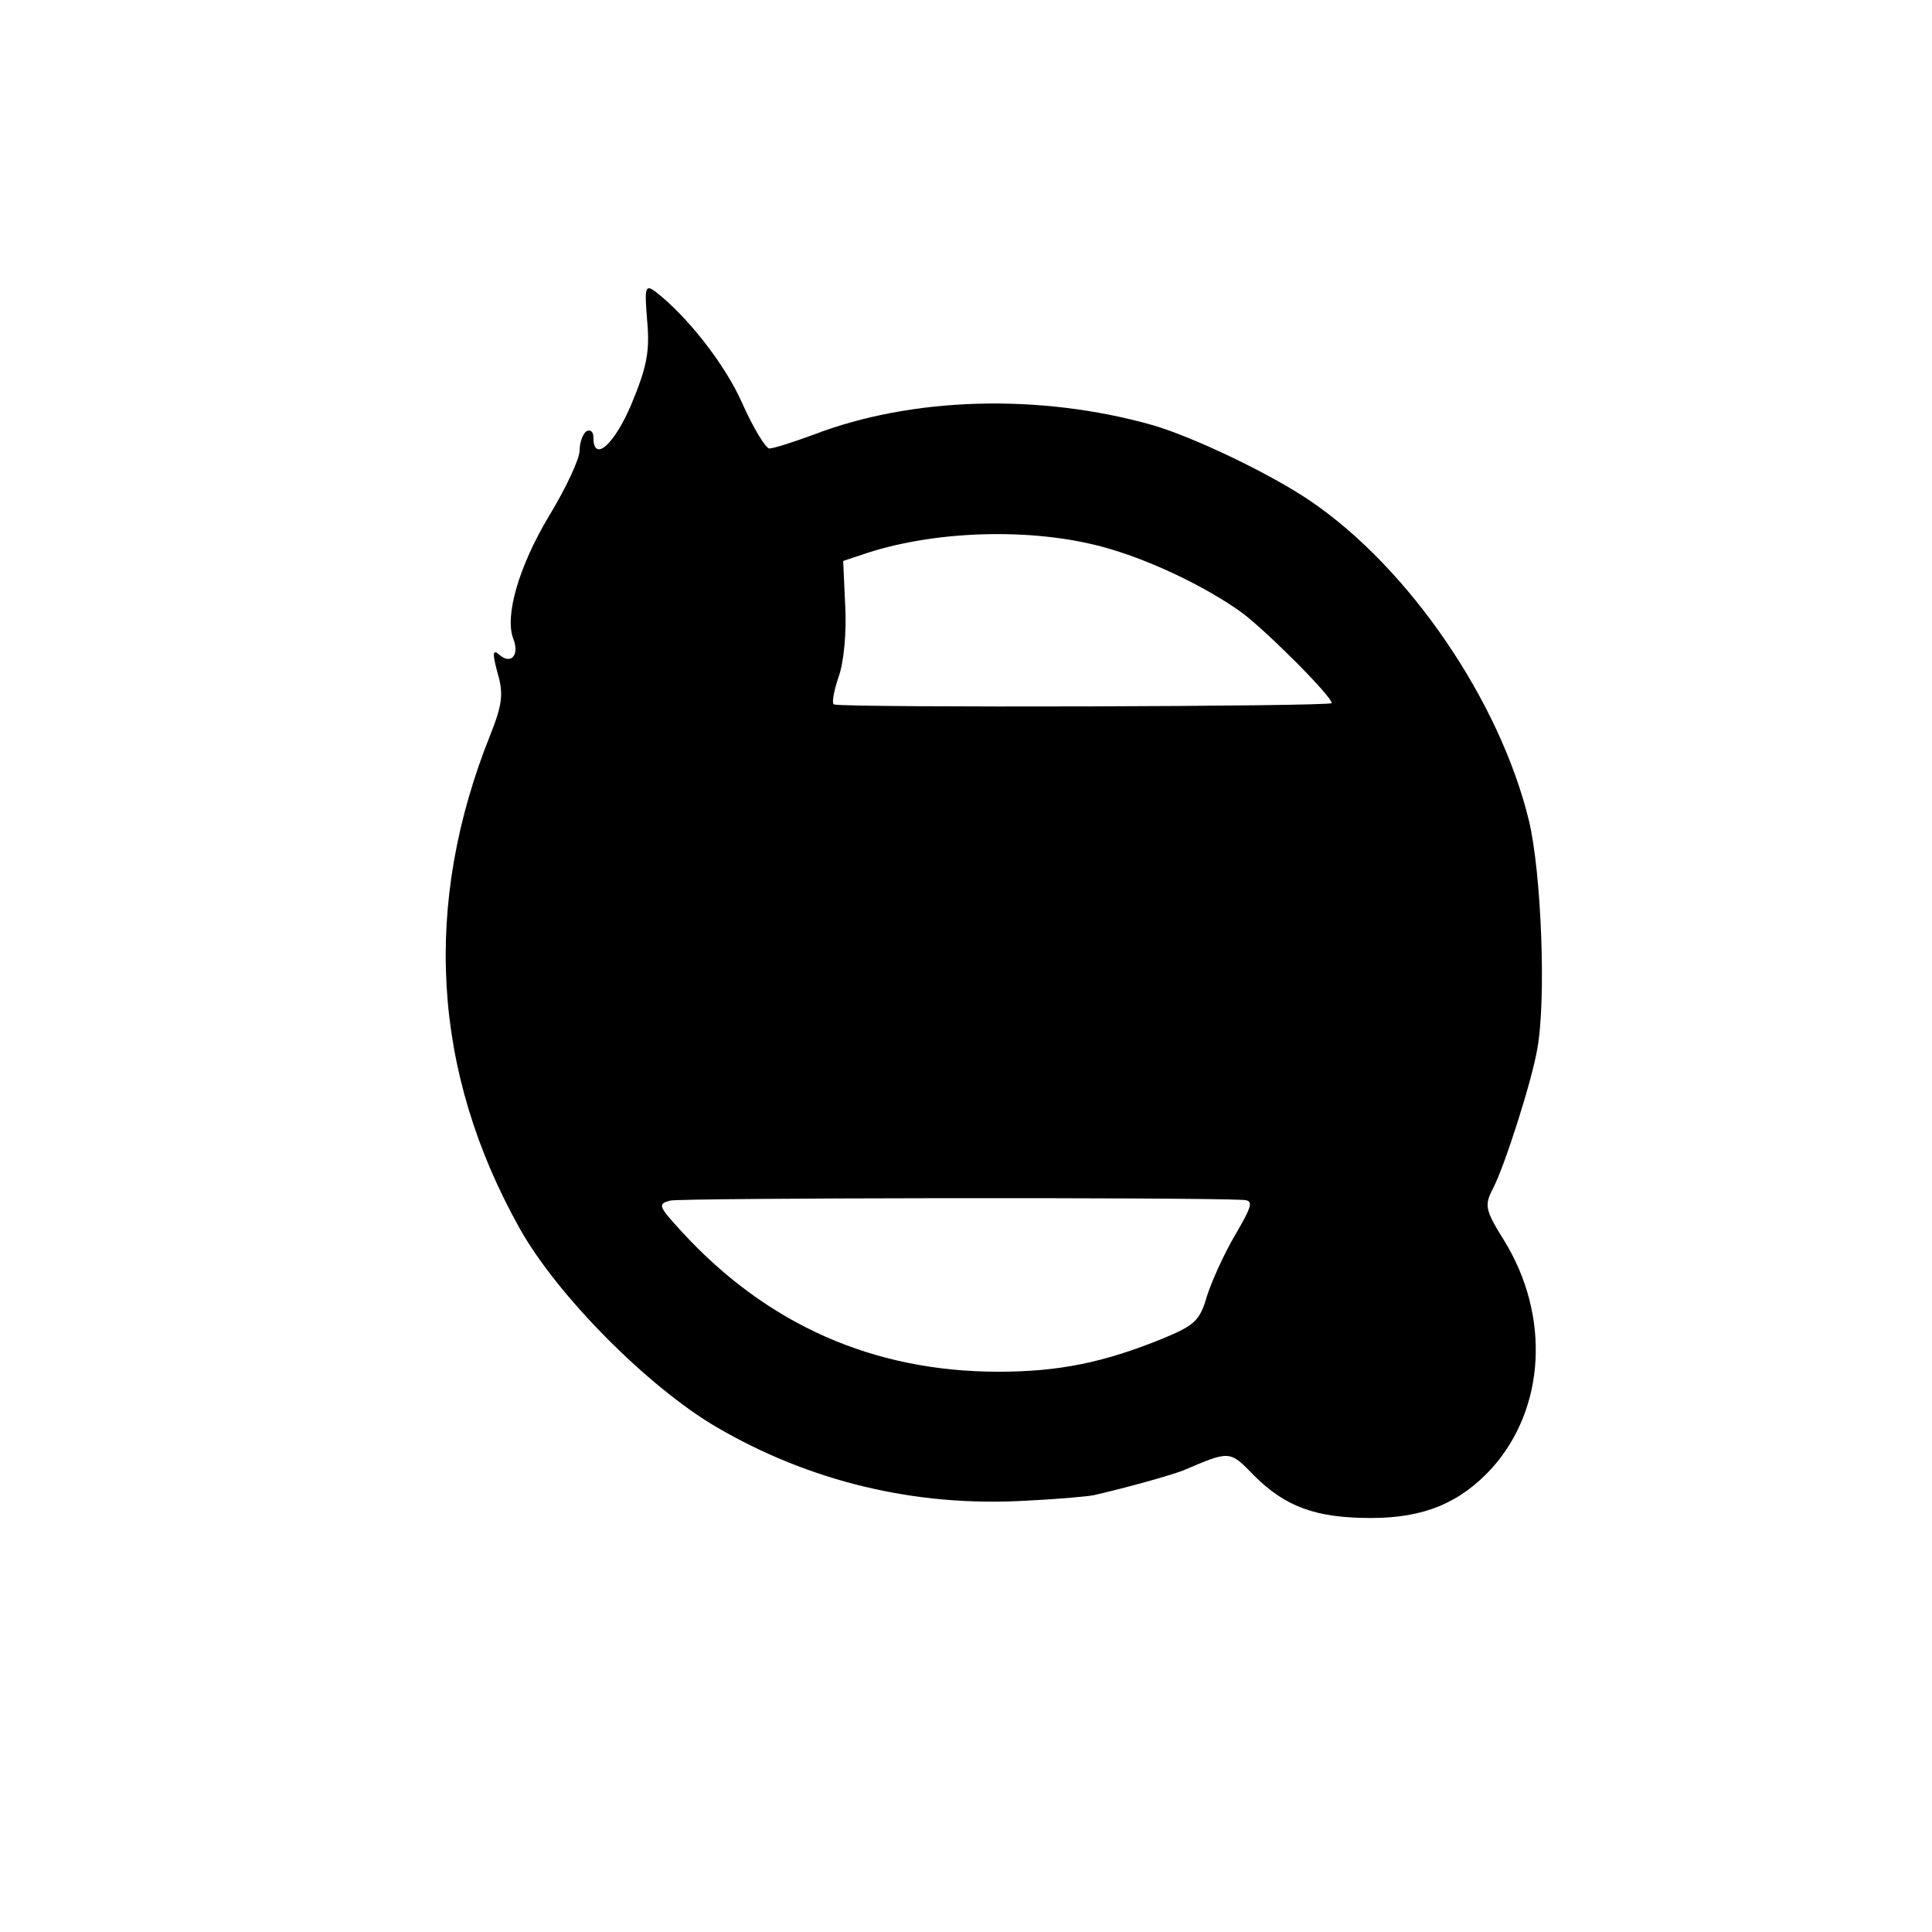 <?xml version="1.0" standalone="no"?>
<!DOCTYPE svg PUBLIC "-//W3C//DTD SVG 20010904//EN"
 "http://www.w3.org/TR/2001/REC-SVG-20010904/DTD/svg10.dtd">
<svg version="1.0" xmlns="http://www.w3.org/2000/svg"
 width="280pt" height="280pt" viewBox="0 0 280 280"
 preserveAspectRatio="xMidYMid meet">
<g transform="translate(0,280) scale(0.1,-0.1)"
fill="#000000" stroke="none">
<path d="M938 2334 c4 -44 -1 -67 -23 -120 -25 -59 -55 -85 -55 -48 0 8 -4 12
-10 9 -5 -3 -10 -16 -10 -28 0 -12 -20 -55 -45 -96 -43 -72 -64 -144 -51 -177
9 -23 -3 -37 -19 -24 -11 10 -12 5 -4 -25 9 -30 7 -46 -10 -89 -99 -246 -85
-489 42 -716 54 -97 186 -230 285 -288 135 -79 288 -116 447 -107 44 2 89 6
100 8 52 12 112 29 130 36 68 29 67 29 102 -7 46 -46 90 -62 170 -62 77 0 129
22 175 72 78 87 85 221 18 330 -28 45 -29 51 -16 76 17 33 56 155 64 202 13
71 6 254 -12 330 -42 174 -174 367 -317 464 -57 39 -170 93 -229 110 -163 46
-348 41 -491 -14 -30 -11 -58 -20 -64 -20 -5 0 -23 29 -39 65 -25 57 -81 128
-127 163 -14 10 -15 5 -11 -44z m672 -330 c64 -19 140 -56 190 -92 36 -27 130
-121 130 -131 0 -5 -697 -7 -721 -2 -4 0 -1 18 6 39 8 21 12 66 10 103 l-3 66
36 12 c106 34 250 36 352 5z m192 -943 c15 -1 13 -8 -12 -51 -16 -27 -34 -67
-41 -89 -10 -35 -18 -42 -64 -61 -86 -35 -151 -48 -238 -48 -181 0 -335 68
-459 203 -34 37 -35 40 -17 45 16 4 753 5 831 1z"/>
</g>
</svg>
